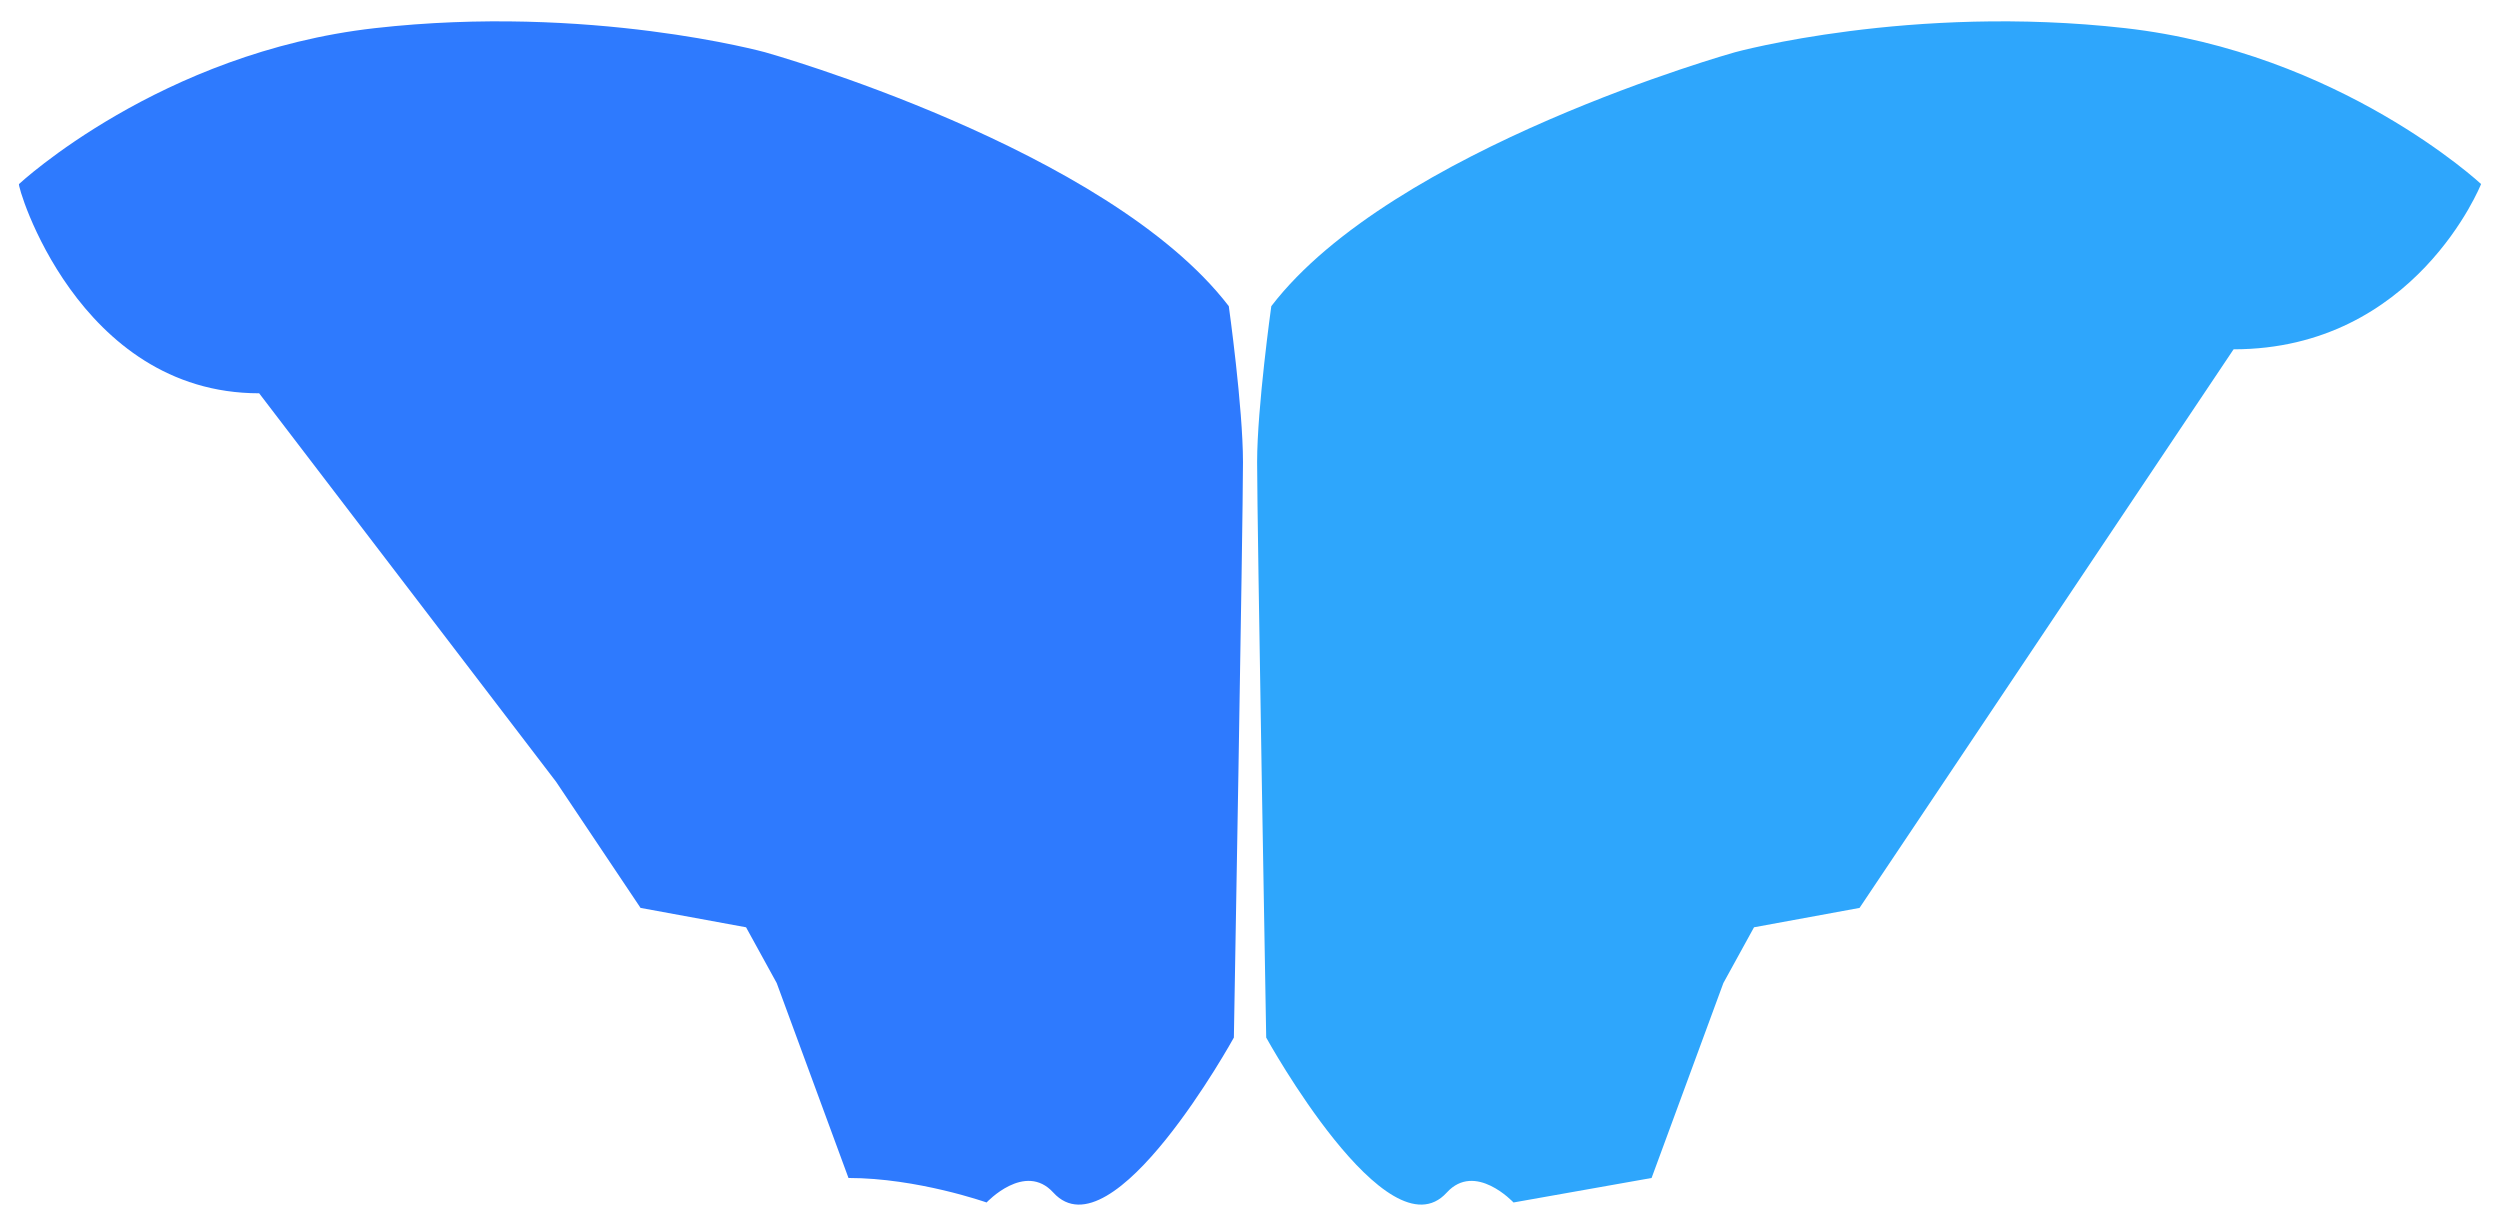 <svg width="104" height="51" viewBox="0 0 104 51" fill="none" xmlns="http://www.w3.org/2000/svg">
<path d="M23.134 32.523L10.781 16.361C3.216 16.361 0.679 7.656 0.791 7.656C0.791 7.656 6.667 2.18 15.595 1.171C24.523 0.162 31.829 2.174 31.829 2.174C31.829 2.174 46.072 6.155 51.118 12.737C51.118 12.737 51.708 16.959 51.708 19.225C51.708 21.723 51.329 43.163 51.329 43.163C51.329 43.163 46.283 52.319 43.818 49.611C42.637 48.314 41.042 50.023 41.042 50.023C41.042 50.023 38.159 49.004 35.297 49.004L32.311 40.895L31.036 38.575L26.647 37.769L23.134 32.523Z" fill="#2E7AFE"/>
<path d="M80.87 32.523L92.917 14.531C100.482 14.531 103.213 7.656 103.213 7.656C103.213 7.656 97.337 2.18 88.409 1.171C79.48 0.162 72.174 2.174 72.174 2.174C72.174 2.174 57.931 6.155 52.886 12.737C52.886 12.737 52.296 16.959 52.296 19.225C52.296 21.723 52.674 43.163 52.674 43.163C52.674 43.163 57.72 52.319 60.185 49.611C61.367 48.314 62.962 50.023 62.962 50.023L68.706 49.004L71.692 40.895L72.967 38.575L77.357 37.769L80.87 32.523Z" fill="#2EA6FC"/>
</svg>
